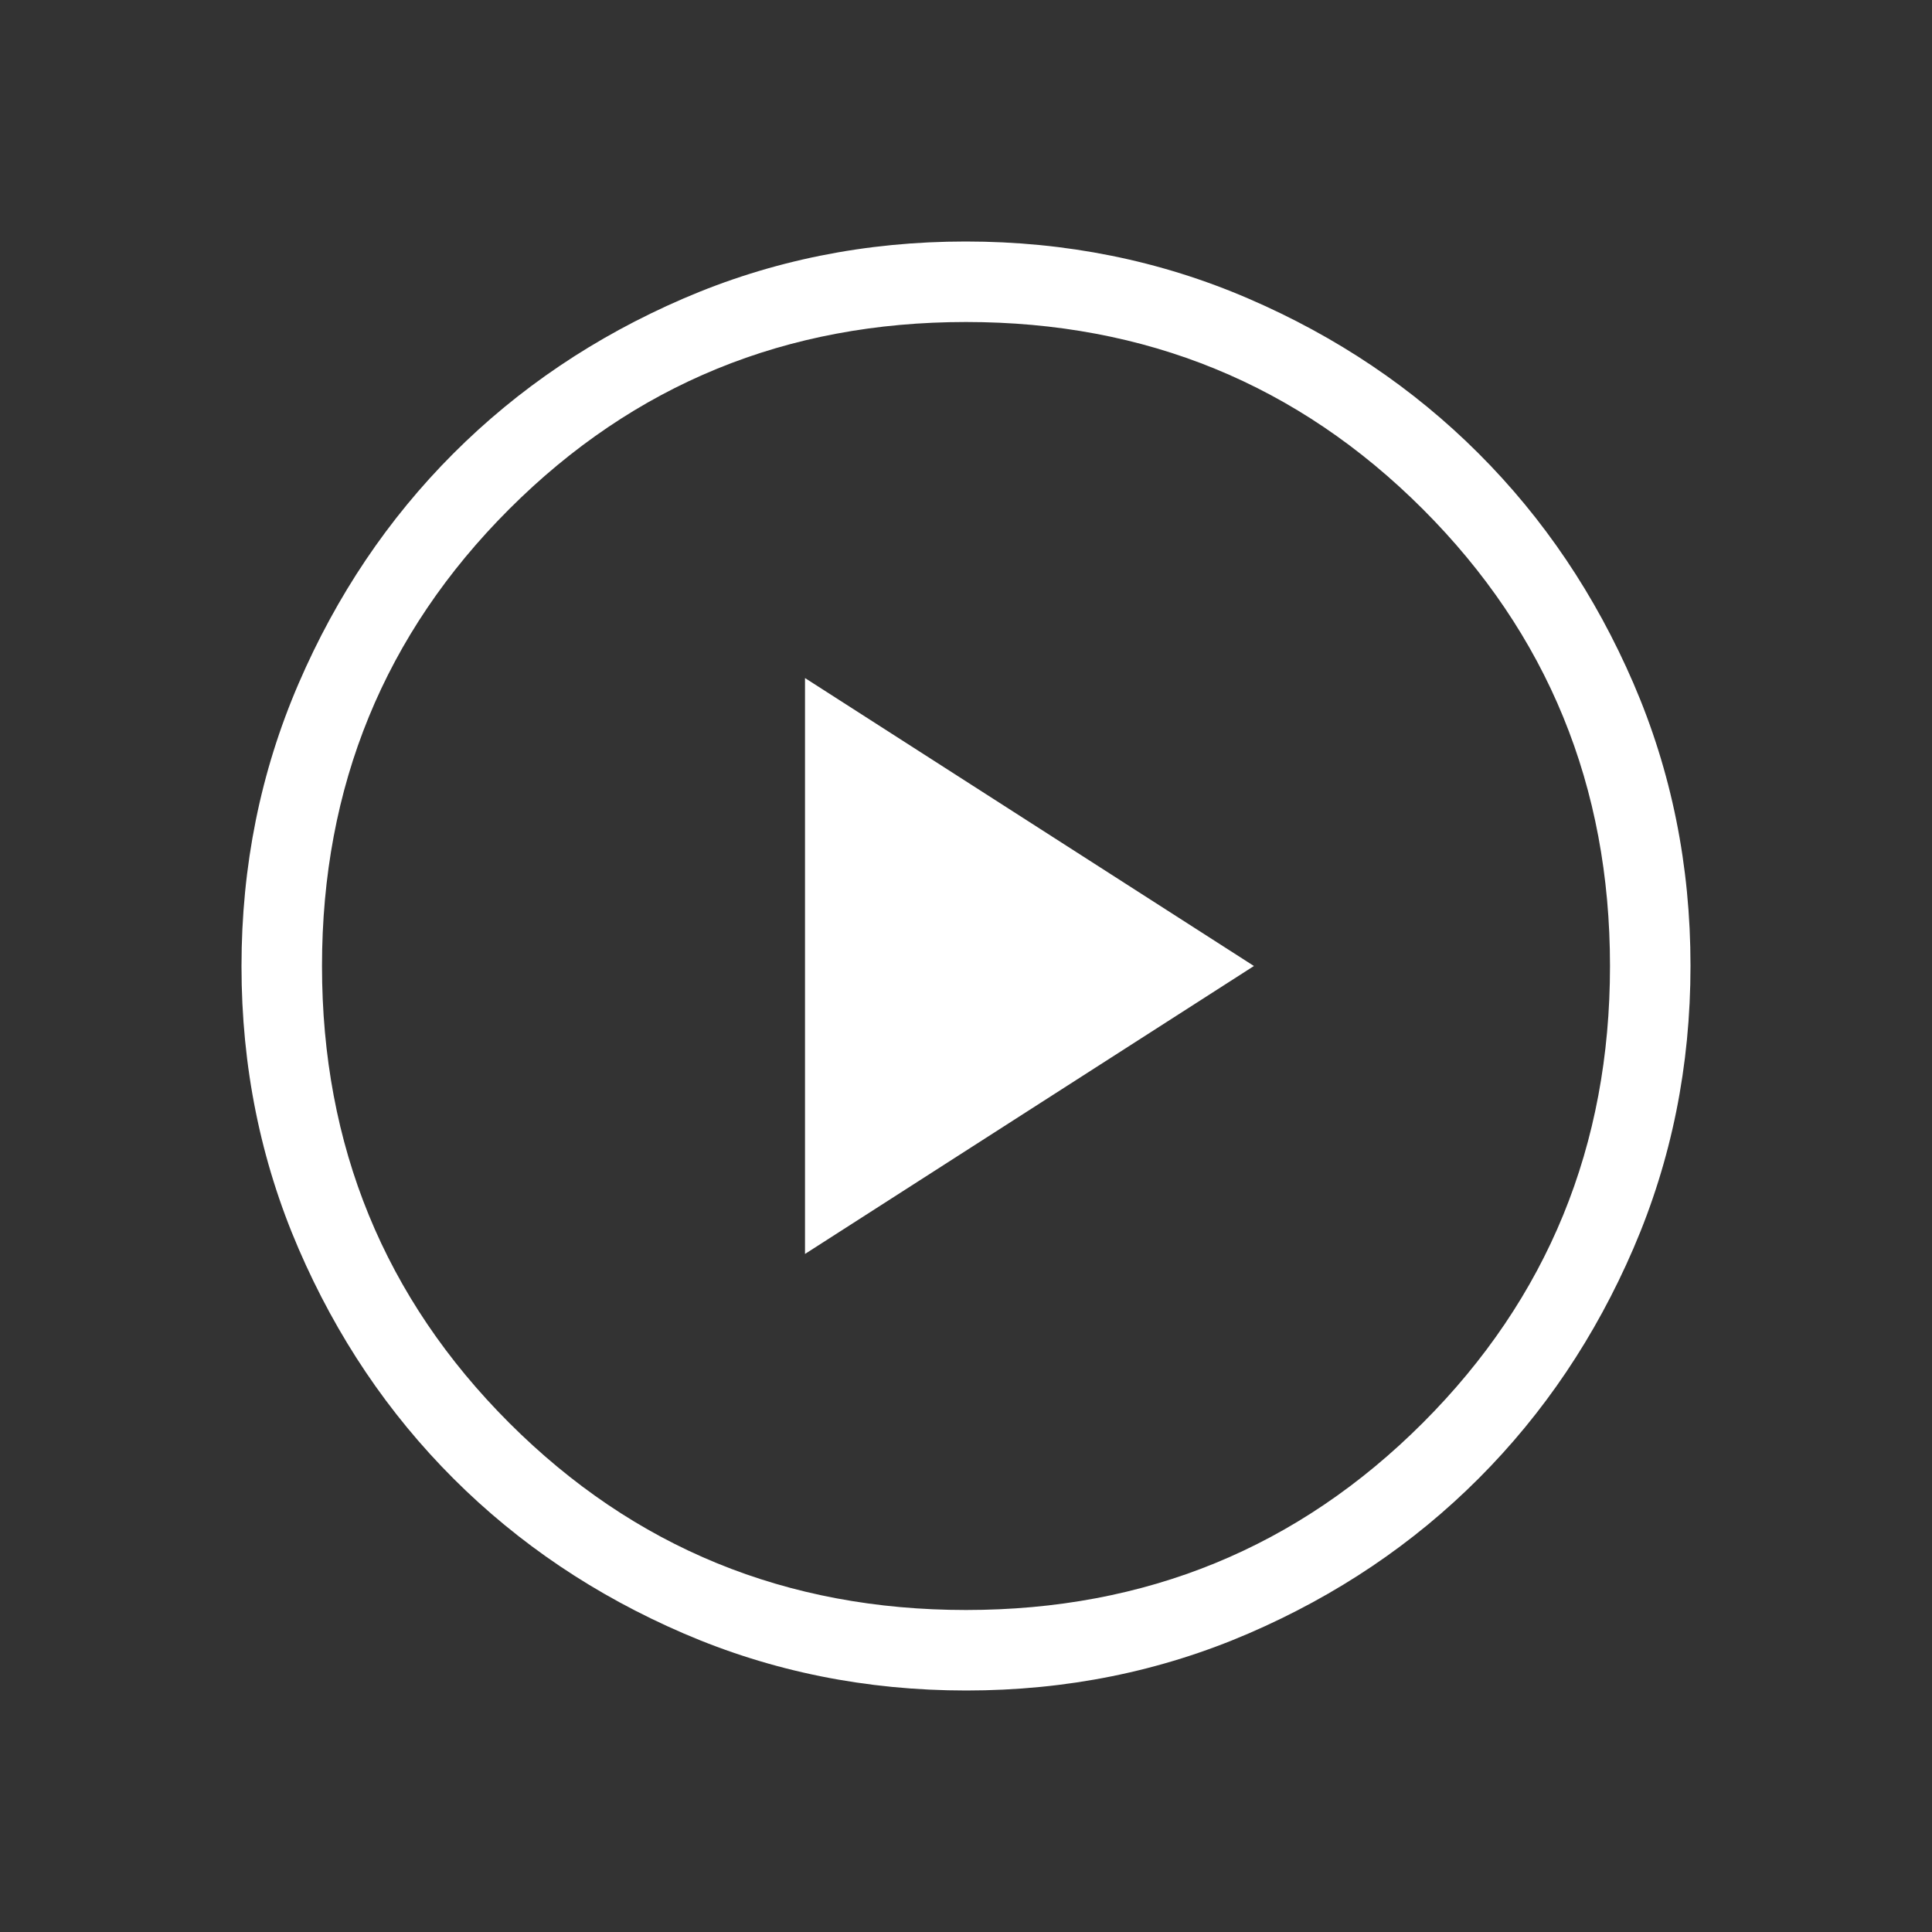 <svg width="154" height="154" viewBox="0 0 154 154" fill="none" xmlns="http://www.w3.org/2000/svg">
<rect x="0" y="0" width="154" height="154" fill="#333333" stroke="none"/>
<mask id="mask0_405_94" style="mask-type:alpha" maskUnits="userSpaceOnUse" x="0" y="0" width="154" height="154">
<rect width="154" height="154" fill="#D9D9D9"/>
</mask>
<g mask="url(#mask0_405_94)">
<path d="M64.167 99.952L99.952 77L64.167 54.048V99.952ZM77.022 134.75C69.036 134.75 61.528 133.235 54.497 130.204C47.467 127.173 41.352 123.06 36.151 117.864C30.951 112.669 26.834 106.559 23.8 99.536C20.767 92.512 19.25 85.007 19.25 77.022C19.25 69.036 20.765 61.528 23.796 54.497C26.827 47.467 30.94 41.352 36.136 36.151C41.331 30.951 47.441 26.834 54.464 23.8C61.488 20.767 68.993 19.25 76.978 19.25C84.964 19.25 92.472 20.765 99.503 23.796C106.533 26.827 112.648 30.94 117.849 36.136C123.049 41.331 127.166 47.441 130.2 54.464C133.233 61.488 134.75 68.993 134.75 76.978C134.75 84.964 133.235 92.472 130.204 99.503C127.173 106.533 123.06 112.648 117.864 117.849C112.669 123.049 106.559 127.166 99.536 130.2C92.512 133.233 85.007 134.75 77.022 134.75ZM77 128.333C91.331 128.333 103.469 123.36 113.415 113.415C123.36 103.469 128.333 91.331 128.333 77C128.333 62.669 123.36 50.531 113.415 40.585C103.469 30.64 91.331 25.667 77 25.667C62.669 25.667 50.531 30.64 40.585 40.585C30.64 50.531 25.667 62.669 25.667 77C25.667 91.331 30.64 103.469 40.585 113.415C50.531 123.36 62.669 128.333 77 128.333Z" fill="white"/>
</g>
</svg>
